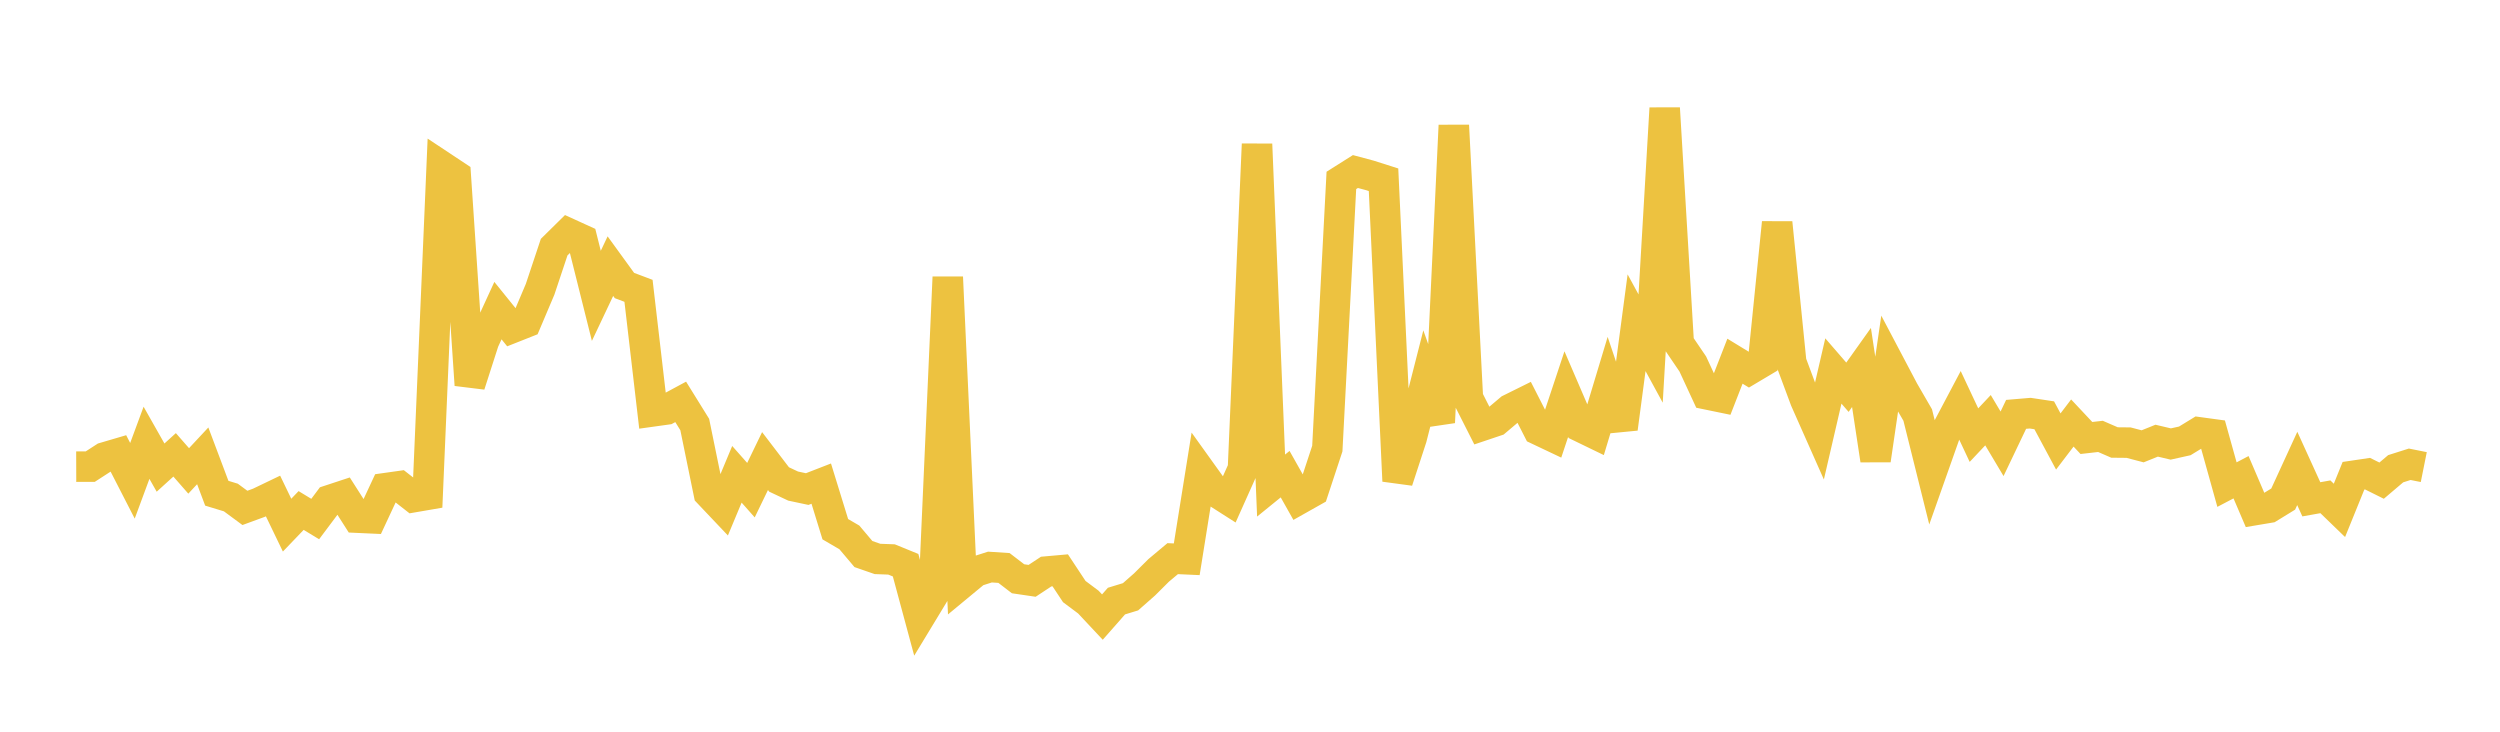 <svg width="164" height="48" xmlns="http://www.w3.org/2000/svg" xmlns:xlink="http://www.w3.org/1999/xlink"><path fill="none" stroke="rgb(237,194,64)" stroke-width="2" d="M5,30.613L5.922,30.61L6.844,30.013L7.766,29.742L8.689,31.54L9.611,29.047L10.533,30.675L11.455,29.838L12.377,30.892L13.299,29.903L14.222,32.356L15.144,32.637L16.066,33.318L16.988,32.98L17.91,32.537L18.832,34.45L19.754,33.488L20.677,34.049L21.599,32.818L22.521,32.514L23.443,33.959L24.365,34.001L25.287,32.023L26.21,31.893L27.132,32.614L28.054,32.455L28.976,10.904L29.898,11.515L30.82,25.253L31.743,22.385L32.665,20.377L33.587,21.518L34.509,21.153L35.431,18.977L36.353,16.212L37.275,15.303L38.198,15.724L39.12,19.408L40.042,17.459L40.964,18.73L41.886,19.078L42.808,26.989L43.731,26.86L44.653,26.363L45.575,27.849L46.497,32.351L47.419,33.324L48.341,31.114L49.263,32.155L50.186,30.246L51.108,31.453L52.03,31.887L52.952,32.083L53.874,31.725L54.796,34.716L55.719,35.255L56.641,36.346L57.563,36.666L58.485,36.7L59.407,37.077L60.329,40.494L61.251,38.973L62.174,18.182L63.096,38.257L64.018,37.494L64.94,37.199L65.862,37.259L66.784,37.967L67.707,38.103L68.629,37.495L69.551,37.413L70.473,38.807L71.395,39.496L72.317,40.48L73.24,39.431L74.162,39.149L75.084,38.338L76.006,37.42L76.928,36.647L77.85,36.689L78.772,30.935L79.695,32.222L80.617,32.81L81.539,30.751L82.461,9.456L83.383,31.854L84.305,31.105L85.228,32.744L86.15,32.224L87.072,29.428L87.994,11.835L88.916,11.253L89.838,11.5L90.76,11.793L91.683,31.553L92.605,28.729L93.527,25.107L94.449,27.71L95.371,8.229L96.293,26.109L97.216,27.931L98.138,27.621L99.06,26.842L99.982,26.385L100.904,28.195L101.826,28.632L102.749,25.854L103.671,27.996L104.593,28.443L105.515,25.386L106.437,28.118L107.359,21.171L108.281,22.865L109.204,7.102L110.126,22.521L111.048,23.879L111.97,25.87L112.892,26.06L113.814,23.694L114.737,24.257L115.659,23.708L116.581,14.609L117.503,23.76L118.425,26.237L119.347,28.315L120.269,24.336L121.192,25.403L122.114,24.107L123.036,30.183L123.958,23.884L124.88,25.632L125.802,27.226L126.725,30.933L127.647,28.323L128.569,26.58L129.491,28.544L130.413,27.565L131.335,29.113L132.257,27.182L133.18,27.104L134.102,27.243L135.024,28.961L135.946,27.75L136.868,28.732L137.79,28.627L138.713,29.028L139.635,29.037L140.557,29.279L141.479,28.908L142.401,29.127L143.323,28.922L144.246,28.358L145.168,28.484L146.09,31.79L147.012,31.306L147.934,33.46L148.856,33.305L149.778,32.739L150.701,30.73L151.623,32.755L152.545,32.59L153.467,33.482L154.389,31.209L155.311,31.072L156.234,31.531L157.156,30.749L158.078,30.456L159,30.641"></path></svg>
